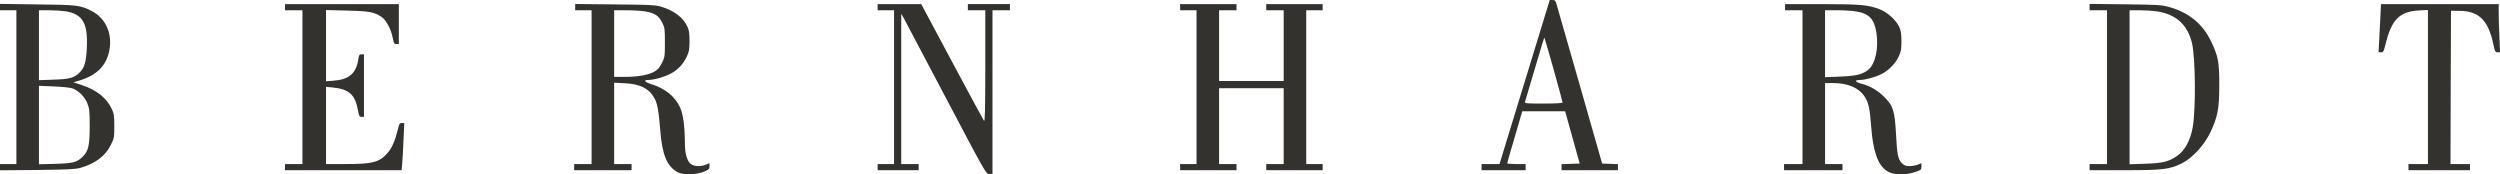 <?xml version="1.0" encoding="utf-8"?>
<svg xmlns="http://www.w3.org/2000/svg" id="Layer_1" style="enable-background:new 0 0 2438.3 170.1;" version="1.1" viewBox="0 0 2438.3 170.1" x="0px" y="0px">
<style type="text/css">
	.st0{fill:#33322F;}
</style>
<g id="a">
</g>
<g id="b">
	<g id="c">
		<g transform="translate(0,417) scale(0.1,-0.1)">
			<path class="st0" d="M14870,3370l245,800h27c23,0,29-6,38-37c6-21,109-380,229-798l217-760l77-3l77-3v-59h-550v59l89,3l88,3&#xA;				l-71,255l-71,255h-418l-73-250c-41-137-74-253-74-257c0-5,41-8,90-8h90v-60h-430v60h175L14870,3370L14870,3370z M15064,3799&#xA;				c-5,5,5,37-190-621c-5-17,8-18,180-18c125,0,186,4,186,11c0,5-39,148-86,317C15107,3657,15066,3797,15064,3799z"/>
			<path class="st0" d="M-0.2,4132l363-5c390-4,421-8,529-63c134-68,203-212,177-372c-24-155-122-257-294-307l-59-18l80-26&#xA;				c145-48,243-125,293-231c23-49,26-67,26-170c0-110-1-118-33-182c-53-109-151-183-297-225c-50-14-118-17-422-21l-363-3v61h160&#xA;				v1500h-160v31C-0.2,4101-0.2,4132-0.2,4132z M477.8,4070h-98v-682l138,5c159,5,199,16,252,63c53,49,71,105,77,249&#xA;				c11,241-40,327-208,355C603.8,4065,530.8,4070,477.8,4070z M522.8,3327l-143,6v-765l158,4c174,5,212,14,269,70&#xA;				c55,53,68,110,68,298c0,148-3,171-23,222c-26,66-88,127-149,147C681.8,3316,600.8,3324,522.8,3327z"/>
			<path class="st0" d="M2779.9,4130h1110v-390h-24c-21,0-25,7-35,59c-17,87-65,177-111,207c-71,47-121,56-337,61l-203,5v-695l73,6&#xA;				c152,11,222,72,242,210c6,41,10,47,31,47h24v-610h-23c-21,0-25,7-36,66c-28,153-86,205-248,221l-63,6v-753h190&#xA;				c265,0,330,17,408,106c44,49,74,117,101,226c14,60,19,68,40,68h24l-7-162c-4-90-9-193-13-230l-6-68h-1137v60h170v1500h-170v30&#xA;				V4130z"/>
			<path class="st0" d="M5609.9,4101v30l388-4c331-3,396-6,446-21c129-38,218-105,260-195c17-37,21-65,21-141c0-82-4-103-26-151&#xA;				c-36-75-86-129-157-167c-62-33-164-62-220-62c-49,0-35-20,28-40c136-42,232-119,282-226c31-66,47-186,48-350c0-99,21-176,57-203&#xA;				c31-25,97-28,148-7l35,15v-30c0-26-6-33-47-51c-71-32-206-37-259-10c-107,55-155,167-174,408c-16,196-28,263-57,316&#xA;				c-52,95-140,139-290,146l-103,5v-793h170v-60h-560v60h170v1500h-160L5609.9,4101L5609.9,4101z M6107.9,4070h-118v-650h95&#xA;				c131,0,232,17,291,48c39,22,54,38,79,86c29,58,30,67,30,200s-1,144-27,197c-33,66-74,93-168,108&#xA;				C6253.9,4065,6171.9,4070,6107.9,4070z"/>
			<path class="st0" d="M8559.9,4130h425l300-561c165-308,305-568,312-577c10-14,12,98,13,531v547h-170v60h410v-60h-170V2469l-32,3&#xA;				c-32,3-36,10-425,748c-216,410-401,761-412,780l-21,35V2570h170v-60h-400v60h160v1500h-160v30&#xA;				C8559.9,4100,8559.9,4130,8559.9,4130z"/>
			<path class="st0" d="M11510,4130h550v-60h-170v-690h630v690h-170v60h550v-60h-160V2570h160v-60h-550v60h170v740h-630v-740h170&#xA;				v-60h-550v60h160v1500h-160v30V4130z"/>
			<path class="st0" d="M17410.1,4100v30h358c378-1,452-7,564-50c72-27,157-103,189-167c19-40,23-64,24-143c0-82-4-103-27-152&#xA;				c-32-69-100-138-171-172c-63-31-157-56-210-56s-44-21,17-36c82-21,159-65,222-128c89-89,103-134,116-361c11-209,19-248,58-287&#xA;				c23-23,37-28,75-28c25,0,61,7,80,14l35,15v-33c0-33-2-34-69-56c-103-33-213-27-272,15c-86,61-131,191-149,427&#xA;				c-13,179-26,240-65,297c-57,86-164,131-310,131h-75v-790h170v-60h-570v60h180v1500h-170V4100L17410.1,4100z M18100.1,4059&#xA;				c-36,6-118,11-182,11h-118v-653l143,6c160,6,223,21,279,67c69,57,102,210,79,360C18280.1,3986,18230.1,4038,18100.1,4059&#xA;				L18100.1,4059z"/>
			<path class="st0" d="M20380.1,4101v31l348-4c315-4,354-6,423-25c195-54,331-164,412-333c72-150,82-200,82-430&#xA;				c0-230-16-315-90-467c-61-124-175-247-279-298c-116-57-182-65-562-65h-334v60h170v1500h-170L20380.1,4101L20380.1,4101z&#xA;				 M21032.1,4060c-37,5-111,10-164,10h-98V2568l153,5c168,5,229,20,310,76c76,52,130,151,153,280c31,177,27,677-7,820&#xA;				C21335.1,3931,21221.1,4033,21032.1,4060L21032.1,4060z"/>
			<path class="st0" d="M23222.2,4130h1148v-83c0-46,3-152,7-235l6-152h-24c-22,0-26,7-41,78c-49,233-140,324-326,326l-87,1l-3-747&#xA;				l-2-748h190v-60h-600v60h190v1503l-90-5c-186-11-263-87-321-320c-20-81-23-88-46-88h-25l6,108c3,59,8,164,12,235L23222.2,4130z"/>
		</g>
	</g>
</g>
</svg>